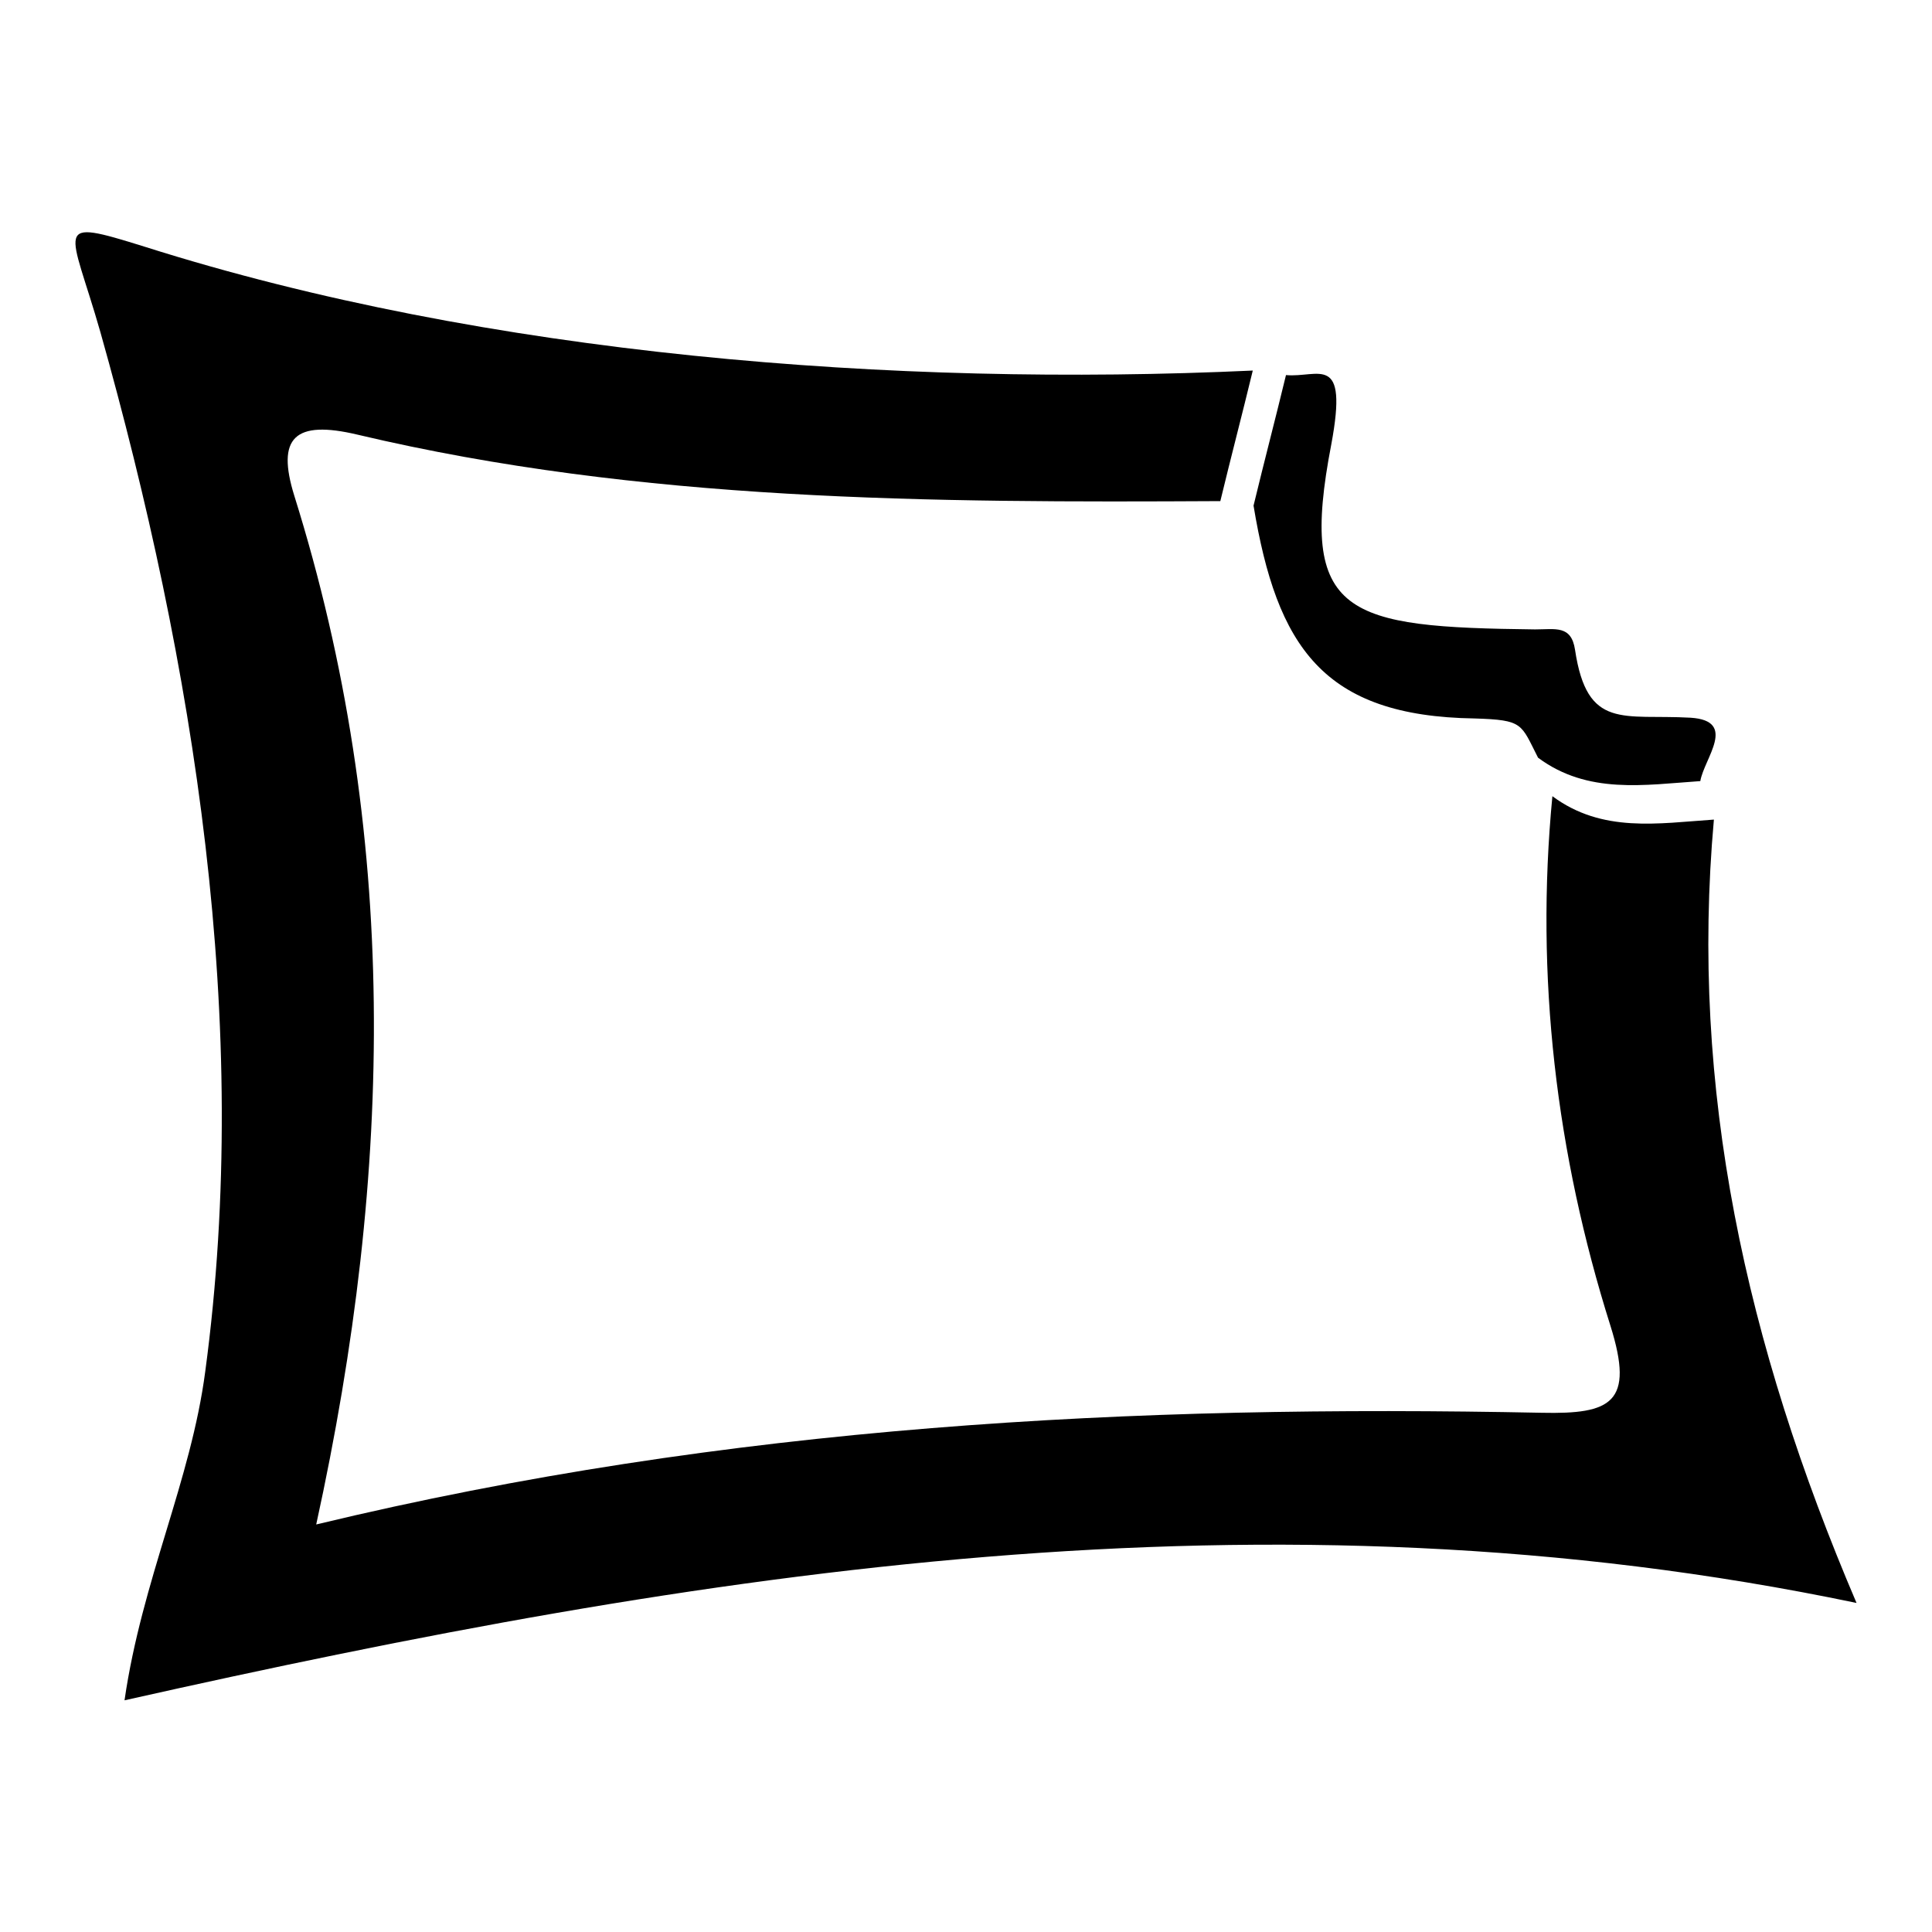 <?xml version="1.0" encoding="utf-8"?>
<!-- Svg Vector Icons : http://www.onlinewebfonts.com/icon -->
<!DOCTYPE svg PUBLIC "-//W3C//DTD SVG 1.1//EN" "http://www.w3.org/Graphics/SVG/1.1/DTD/svg11.dtd">
<svg version="1.1" xmlns="http://www.w3.org/2000/svg" xmlns:xlink="http://www.w3.org/1999/xlink" x="0px" y="0px" viewBox="0 0 256 256" enable-background="new 0 0 256 256" xml:space="preserve">
<g> <path fill="#000000" d="M227.1,108.6c-3.2,35.6,4.2,69.4,18.9,103.8c-78-16.3-152.9-4.3-229.5,12.9c2.3-15.9,8.8-29.1,10.7-43.6 C33.4,135.6,25.7,88,13.3,44c-4-14-6.6-15.2,5.9-11.3C64.6,47.1,118.6,51.3,166,49.1c-1.4,5.8-2.9,11.5-4.3,17.3 c-38.3,0.2-76.7,0.1-114.3-8.8c-8.4-2-10.8,0.4-8.4,8.1C52.9,110.1,52.2,155,41.9,202c54.8-13.2,108.4-15.9,162.4-14.8 c9.2,0.2,12.3-1.3,9.1-11.5c-7.2-22.8-10-46.3-7.7-70.2C212.3,110.4,219.7,109.1,227.1,108.6L227.1,108.6z"/> <path fill="#000000" d="M166.1,67c1.4-5.8,2.9-11.5,4.3-17.3c4.3,0.4,8.3-3.1,6,9.2c-4.4,22.8,2,24.2,27,24.5 c2.7,0,4.8-0.6,5.3,2.7c1.6,10.7,6.4,8.5,15.3,9c6.3,0.4,1.8,5.4,1.3,8.4c-7.4,0.5-14.9,1.8-21.5-3.1c-2.3-4.5-1.9-5-8.4-5.2 C175.3,94.9,169.2,85.7,166.1,67L166.1,67z"/></g>
</svg>